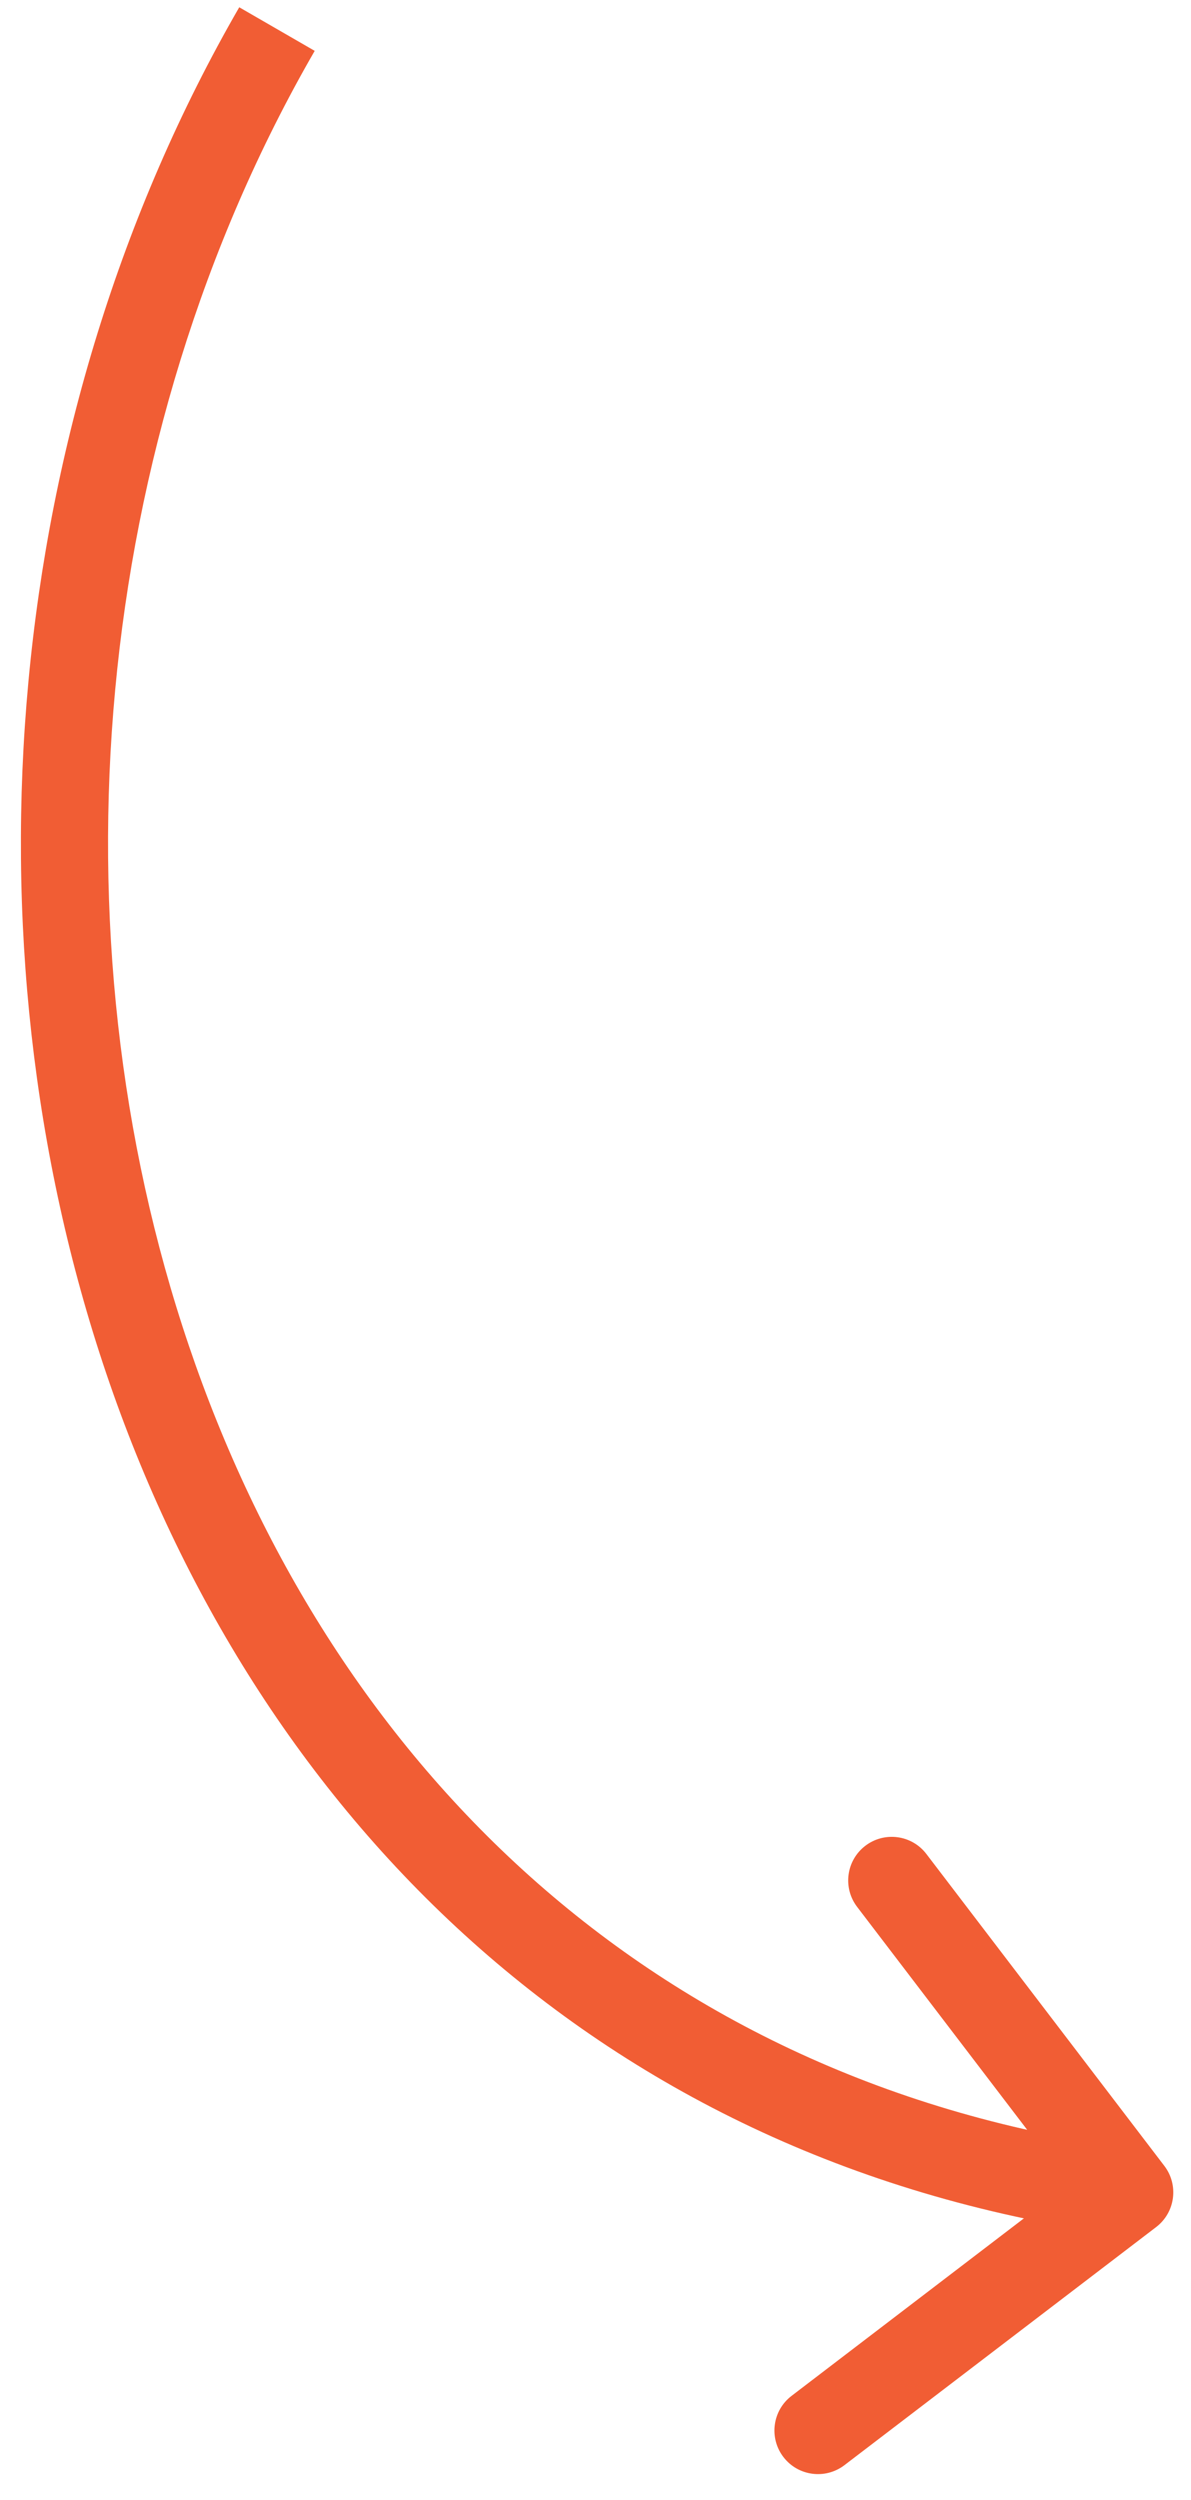 <?xml version="1.0" encoding="UTF-8"?> <svg xmlns="http://www.w3.org/2000/svg" width="41" height="86" viewBox="0 0 41 86" fill="none"><path d="M40.083 74.509C40.585 75.168 40.459 76.109 39.801 76.612L29.07 84.803C28.411 85.306 27.47 85.18 26.967 84.521C26.465 83.863 26.591 82.921 27.25 82.419L36.788 75.137L29.507 65.599C29.004 64.94 29.13 63.999 29.789 63.496C30.447 62.994 31.389 63.12 31.891 63.779L40.083 74.509ZM10.834 1.75C3.099 15.141 1.697 32.118 6.502 46.293C11.291 60.42 22.196 71.666 39.09 73.933L38.691 76.906C20.482 74.463 8.752 62.274 3.661 47.256C-1.414 32.287 0.057 14.409 8.236 0.25L10.834 1.75Z" fill="#F15D34"></path></svg> 